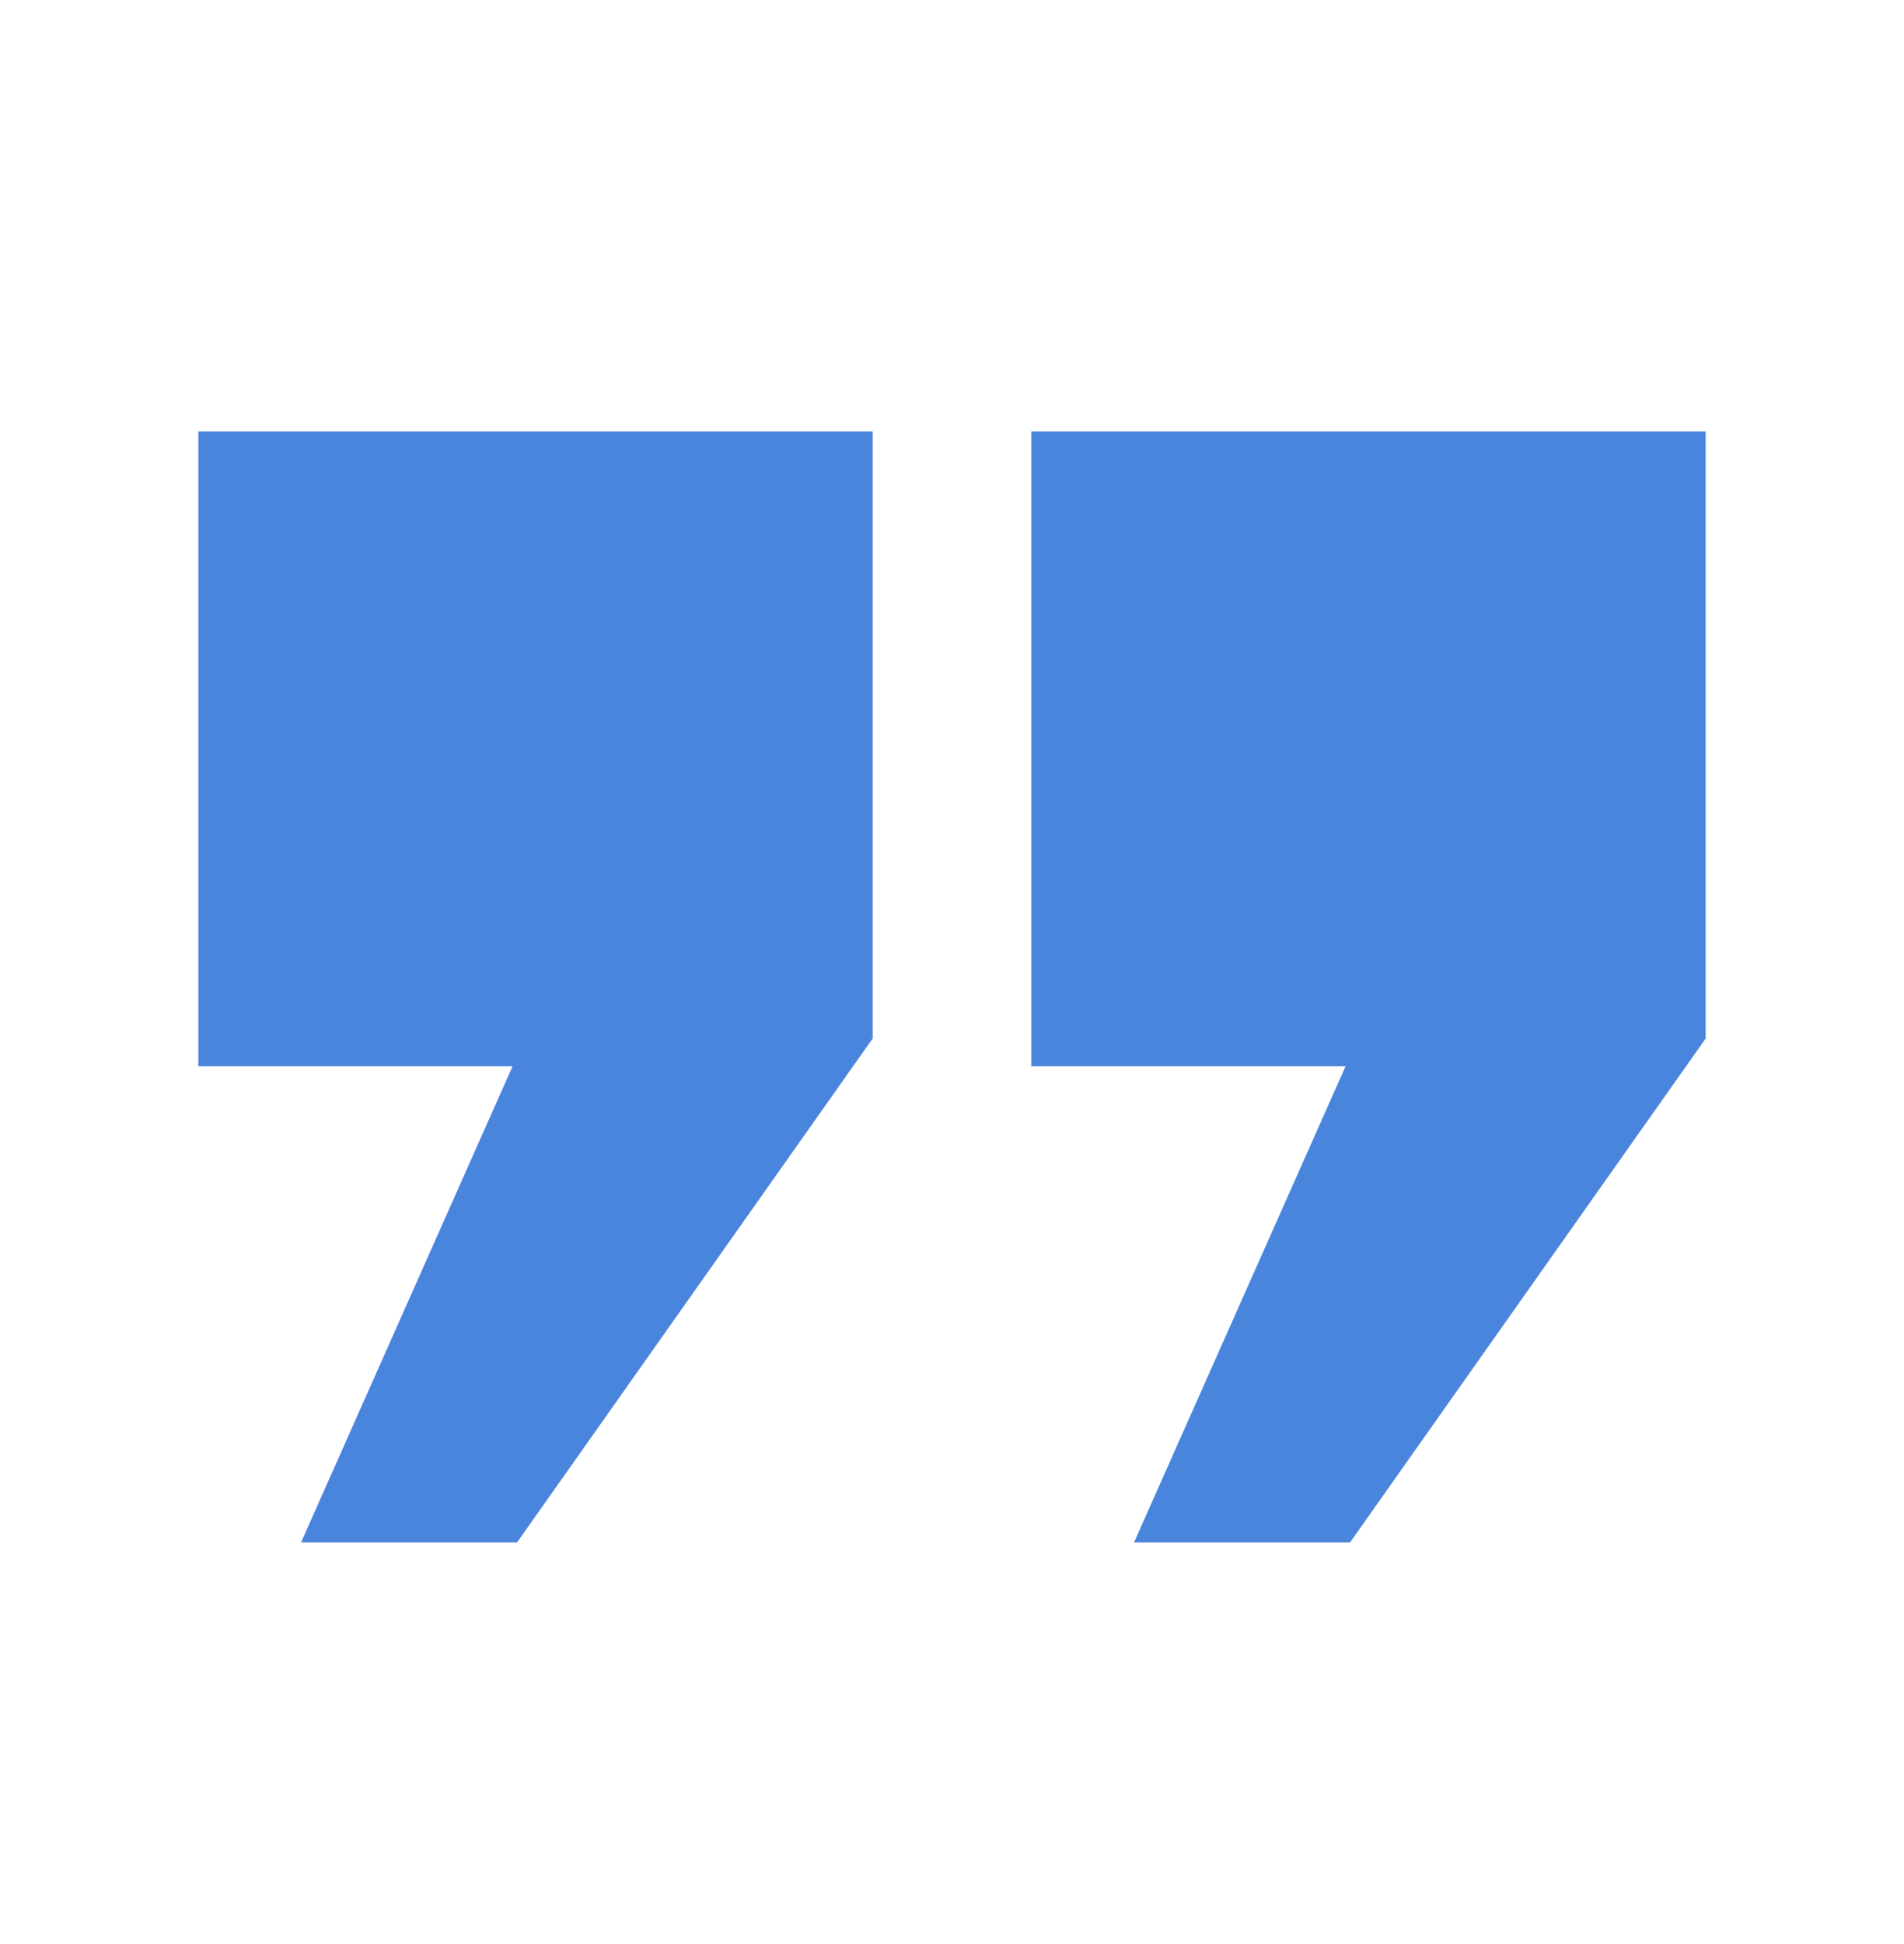 <svg width="48" height="49" viewBox="0 0 48 49" fill="none" xmlns="http://www.w3.org/2000/svg">
<path d="M5 10.875H22V26.175L13.036 38.875H7.59L12.922 26.875H5V10.875ZM26 10.875H43V26.175L34.036 38.875H28.59L33.922 26.875H26V10.875Z" fill="#4A85DD"/>
</svg>
